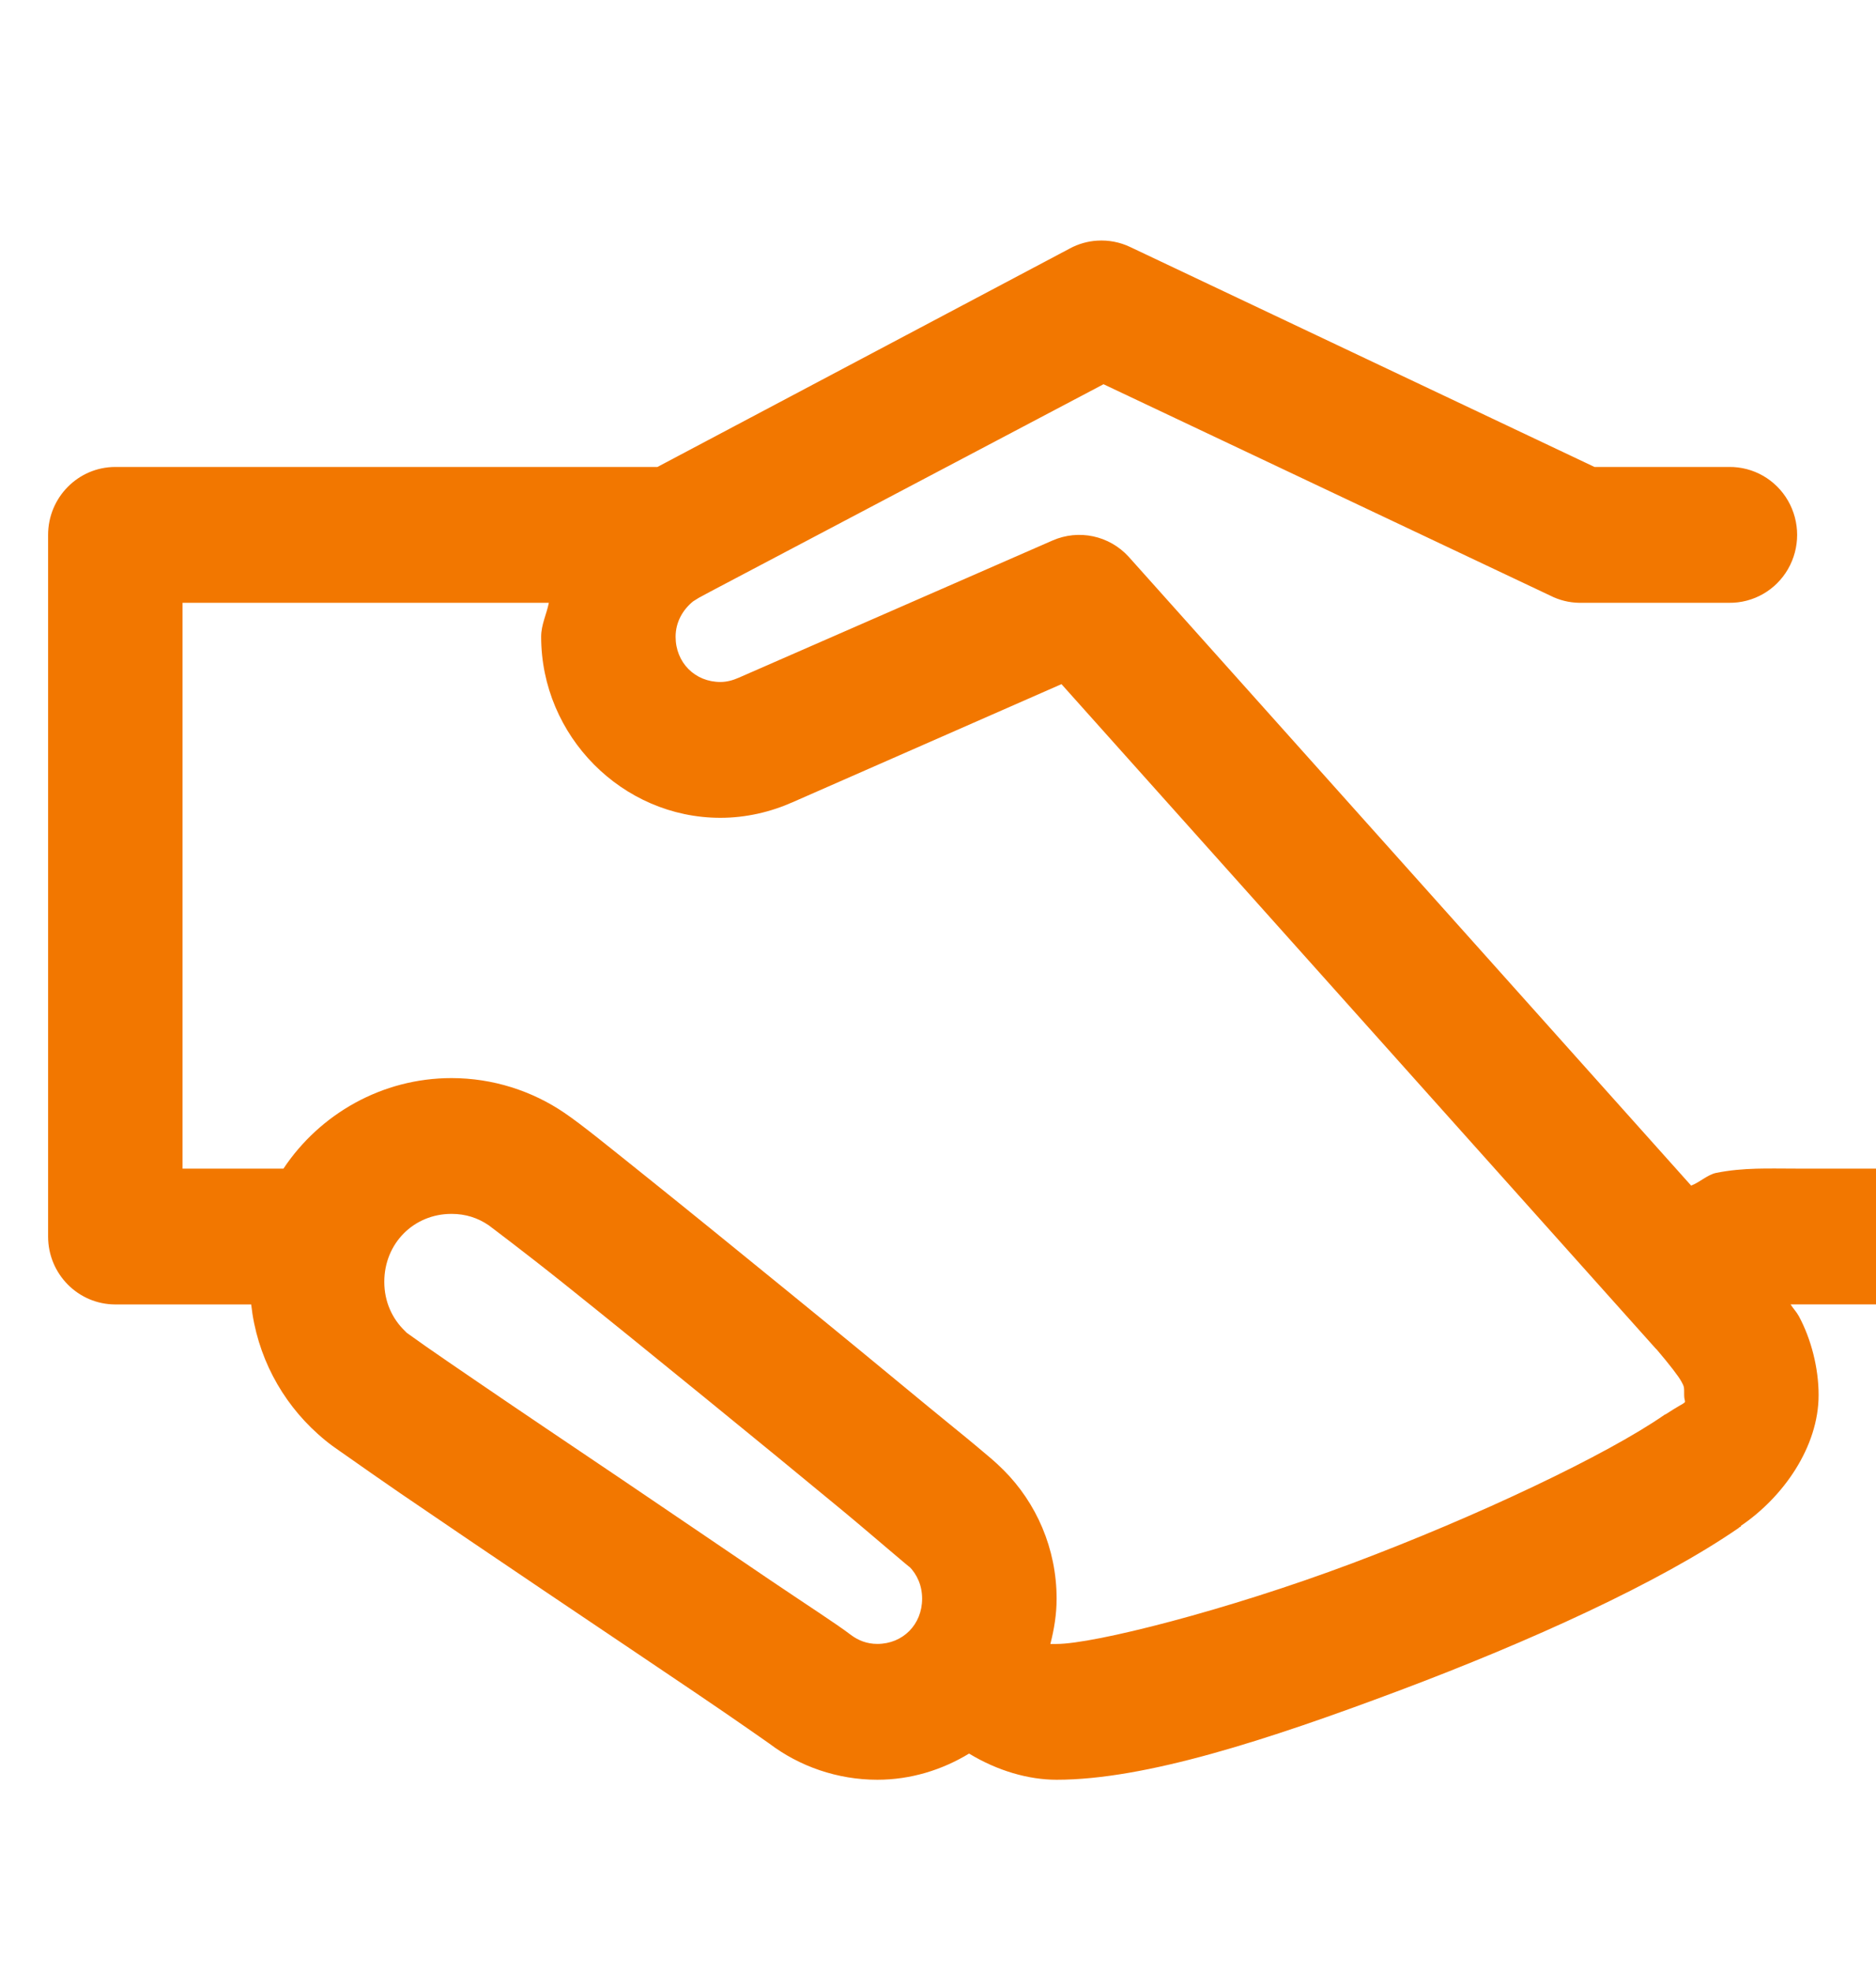 <svg xmlns="http://www.w3.org/2000/svg" width="39" height="41" viewBox="0 0 39 41">
    <g fill="none" fill-rule="evenodd">
        <g fill="#F27700" fill-rule="nonzero">
            <g>
                <g>
                    <g>
                        <path d="M21.81.003c-.198.012-.392.067-.568.162l-8.575 4.543H1.397C.627 4.708 0 5.34 0 6.12v14.587c0 .78.626 1.411 1.398 1.412h2.824c.117 1.066.628 2.013 1.383 2.69.25.224.358.286.641.486.284.2.649.456 1.077.75.858.587 1.96 1.332 3.058 2.073 1.099.741 2.199 1.478 3.057 2.059.86.58 1.577 1.087 1.558 1.073.622.471 1.41.75 2.243.75.693 0 1.347-.204 1.907-.544.593.36 1.237.544 1.82.544 1.843 0 4.378-.823 7.12-1.853 2.721-1.022 5.41-2.244 7.06-3.382l.015-.015c.008-.005.022-.01.03-.014v-.015c.88-.597 1.616-1.639 1.616-2.72 0-.566-.158-1.168-.408-1.633-.052-.097-.118-.161-.175-.25h3.378c.772 0 1.398-.632 1.398-1.411V6.12c.007-.51-.258-.983-.693-1.24-.436-.256-.974-.256-1.41 0-.435.257-.7.73-.693 1.24v13.175h-1.863c-.585 0-1.087-.025-1.66.088-.182.036-.341.195-.524.265L22.465 6.576c-.403-.443-1.04-.579-1.587-.338L14.356 9.09c-.114.05-.241.088-.379.088-.531 0-.932-.404-.932-.94 0-.307.151-.563.364-.736l.117-.073.247-.133 8.168-4.308 9.29 4.396c.185.094.389.144.596.148h3.116c.504.007.973-.26 1.227-.7.254-.44.254-.984 0-1.424-.254-.44-.723-.707-1.227-.7h-2.795L22.495.135c-.214-.102-.45-.147-.685-.132zM2.795 7.532h7.615c-.047.237-.16.455-.16.705 0 2.063 1.685 3.765 3.727 3.765.529 0 1.04-.12 1.5-.324l5.59-2.455L33.415 23.03l.03.03c.275.323.453.557.509.661.059.11.058.105.058.28 0 .236.142.057-.378.397l-.03.014c-1.19.829-3.886 2.109-6.493 3.088-2.608.98-5.37 1.677-6.144 1.677-.05 0-.092.002-.131 0 .078-.302.13-.616.13-.941 0-1.041-.422-1.996-1.106-2.677-.19-.19-.308-.28-.568-.5-.26-.219-.603-.491-1.004-.823-.803-.664-1.837-1.516-2.883-2.367-1.046-.852-2.097-1.707-2.941-2.383-.844-.675-1.36-1.099-1.733-1.352-.667-.454-1.485-.721-2.344-.721-1.444 0-2.738.746-3.494 1.882H2.795V7.532zm5.591 12.704c.295 0 .549.084.772.236 0 0 .738.553 1.572 1.22.835.667 1.886 1.52 2.927 2.368 1.04.847 2.074 1.695 2.868 2.352.397.329.728.615.976.824.248.209.479.409.393.323.173.172.276.406.276.677 0 .536-.4.94-.931.94-.217 0-.397-.072-.554-.19-.301-.229-.826-.564-1.689-1.147-.863-.583-1.96-1.334-3.057-2.074-1.097-.74-2.197-1.479-3.043-2.058-.423-.29-.784-.534-1.048-.72l-.394-.28c-.015-.014-.01-.01-.014-.015l-.015-.015c-.271-.258-.436-.615-.436-1.029 0-.796.609-1.412 1.397-1.412z" transform="translate(-835 -1881) translate(813 1860) translate(22 21) translate(1 5)"/>
                    </g>
                </g>
            </g>
        </g>
    </g>
</svg>

